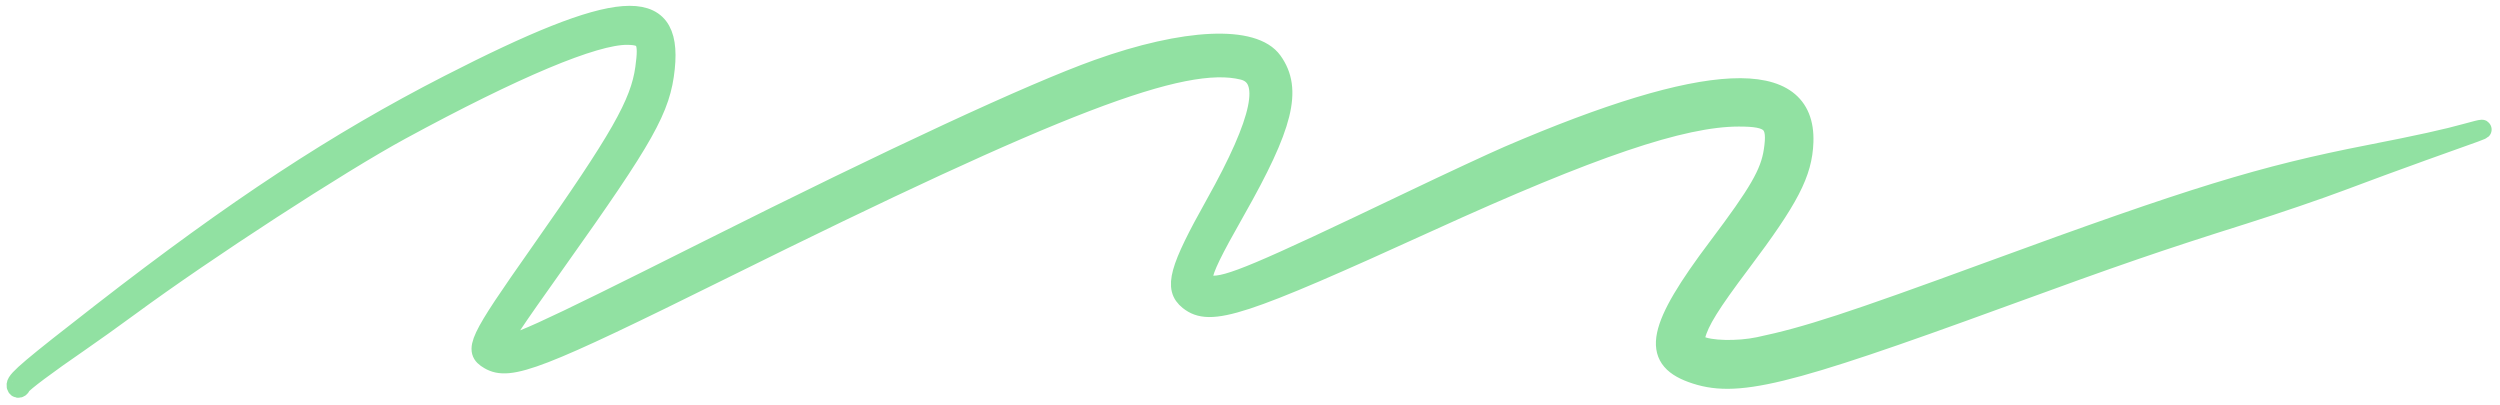 <svg width="259" height="42" viewBox="0 0 259 42" fill="none" xmlns="http://www.w3.org/2000/svg">
<path fill-rule="evenodd" clip-rule="evenodd" d="M255.671 13.754C253.51 14.361 250.577 15.009 245.509 15.998C234.348 18.177 227.222 20.368 206.081 28.121C191.702 33.394 187.21 34.861 182.22 35.913C180.024 36.376 177.09 36.306 176.061 35.767L175.5 35.472L175.676 34.789C176.063 33.285 177.201 31.455 180.358 27.258C185.389 20.571 186.758 17.932 186.87 14.706C187.143 6.784 176.846 7.262 156.253 16.126C154.754 16.772 150.209 18.886 146.155 20.825C130.297 28.408 127.222 29.702 125.424 29.552L124.514 29.476L124.616 28.8C124.777 27.735 125.557 26.128 128.013 21.798C133.008 12.995 133.934 9.266 131.849 6.346C129.886 3.598 122.781 3.917 113.718 7.161C106.909 9.598 92.667 16.207 73.331 25.903C55.374 34.907 52.609 36.16 52.055 35.549C51.867 35.342 52.953 33.702 57.703 27.02C66.882 14.107 68.477 11.266 68.912 7.053C69.71 -0.679 64.069 -0.248 46.479 8.767C34.913 14.695 24.434 21.576 10.547 32.364C3.217 38.058 1.738 39.308 1.684 39.855C1.643 40.271 2.035 40.347 2.207 39.957C2.344 39.648 4.866 37.76 8.236 35.445C9.454 34.609 11.786 32.942 13.419 31.742C21.339 25.919 35.16 16.942 41.525 13.486C53.362 7.06 61.57 3.616 64.976 3.646C66.924 3.664 67.21 4.197 66.812 7.067C66.305 10.727 64.246 14.339 55.875 26.248C49.432 35.414 49.014 36.303 50.686 37.28C52.802 38.516 55.886 37.321 74.892 27.905C109.577 10.722 122.562 5.747 128.758 7.27C131.705 7.994 130.795 12.401 125.891 21.158C122.081 27.962 121.561 29.861 123.157 31.13C125.377 32.895 128.63 31.831 148.016 22.994C164.923 15.288 174.267 12.12 180.121 12.111C183.536 12.106 184.167 12.723 183.721 15.636C183.366 17.956 182.203 19.969 177.972 25.585C171.652 33.973 171.006 37.084 175.258 38.638C179.807 40.3 184.755 39.099 207.341 30.851C219.4 26.447 223.558 25.017 232.552 22.18C235.743 21.173 240.23 19.641 242.522 18.775C244.815 17.909 248.652 16.498 251.05 15.639C253.448 14.781 255.838 13.925 256.361 13.738C257.628 13.284 257.318 13.291 255.671 13.754Z" fill="#91E1A2" stroke="#91E1A2" stroke-width="2"/>
</svg>
